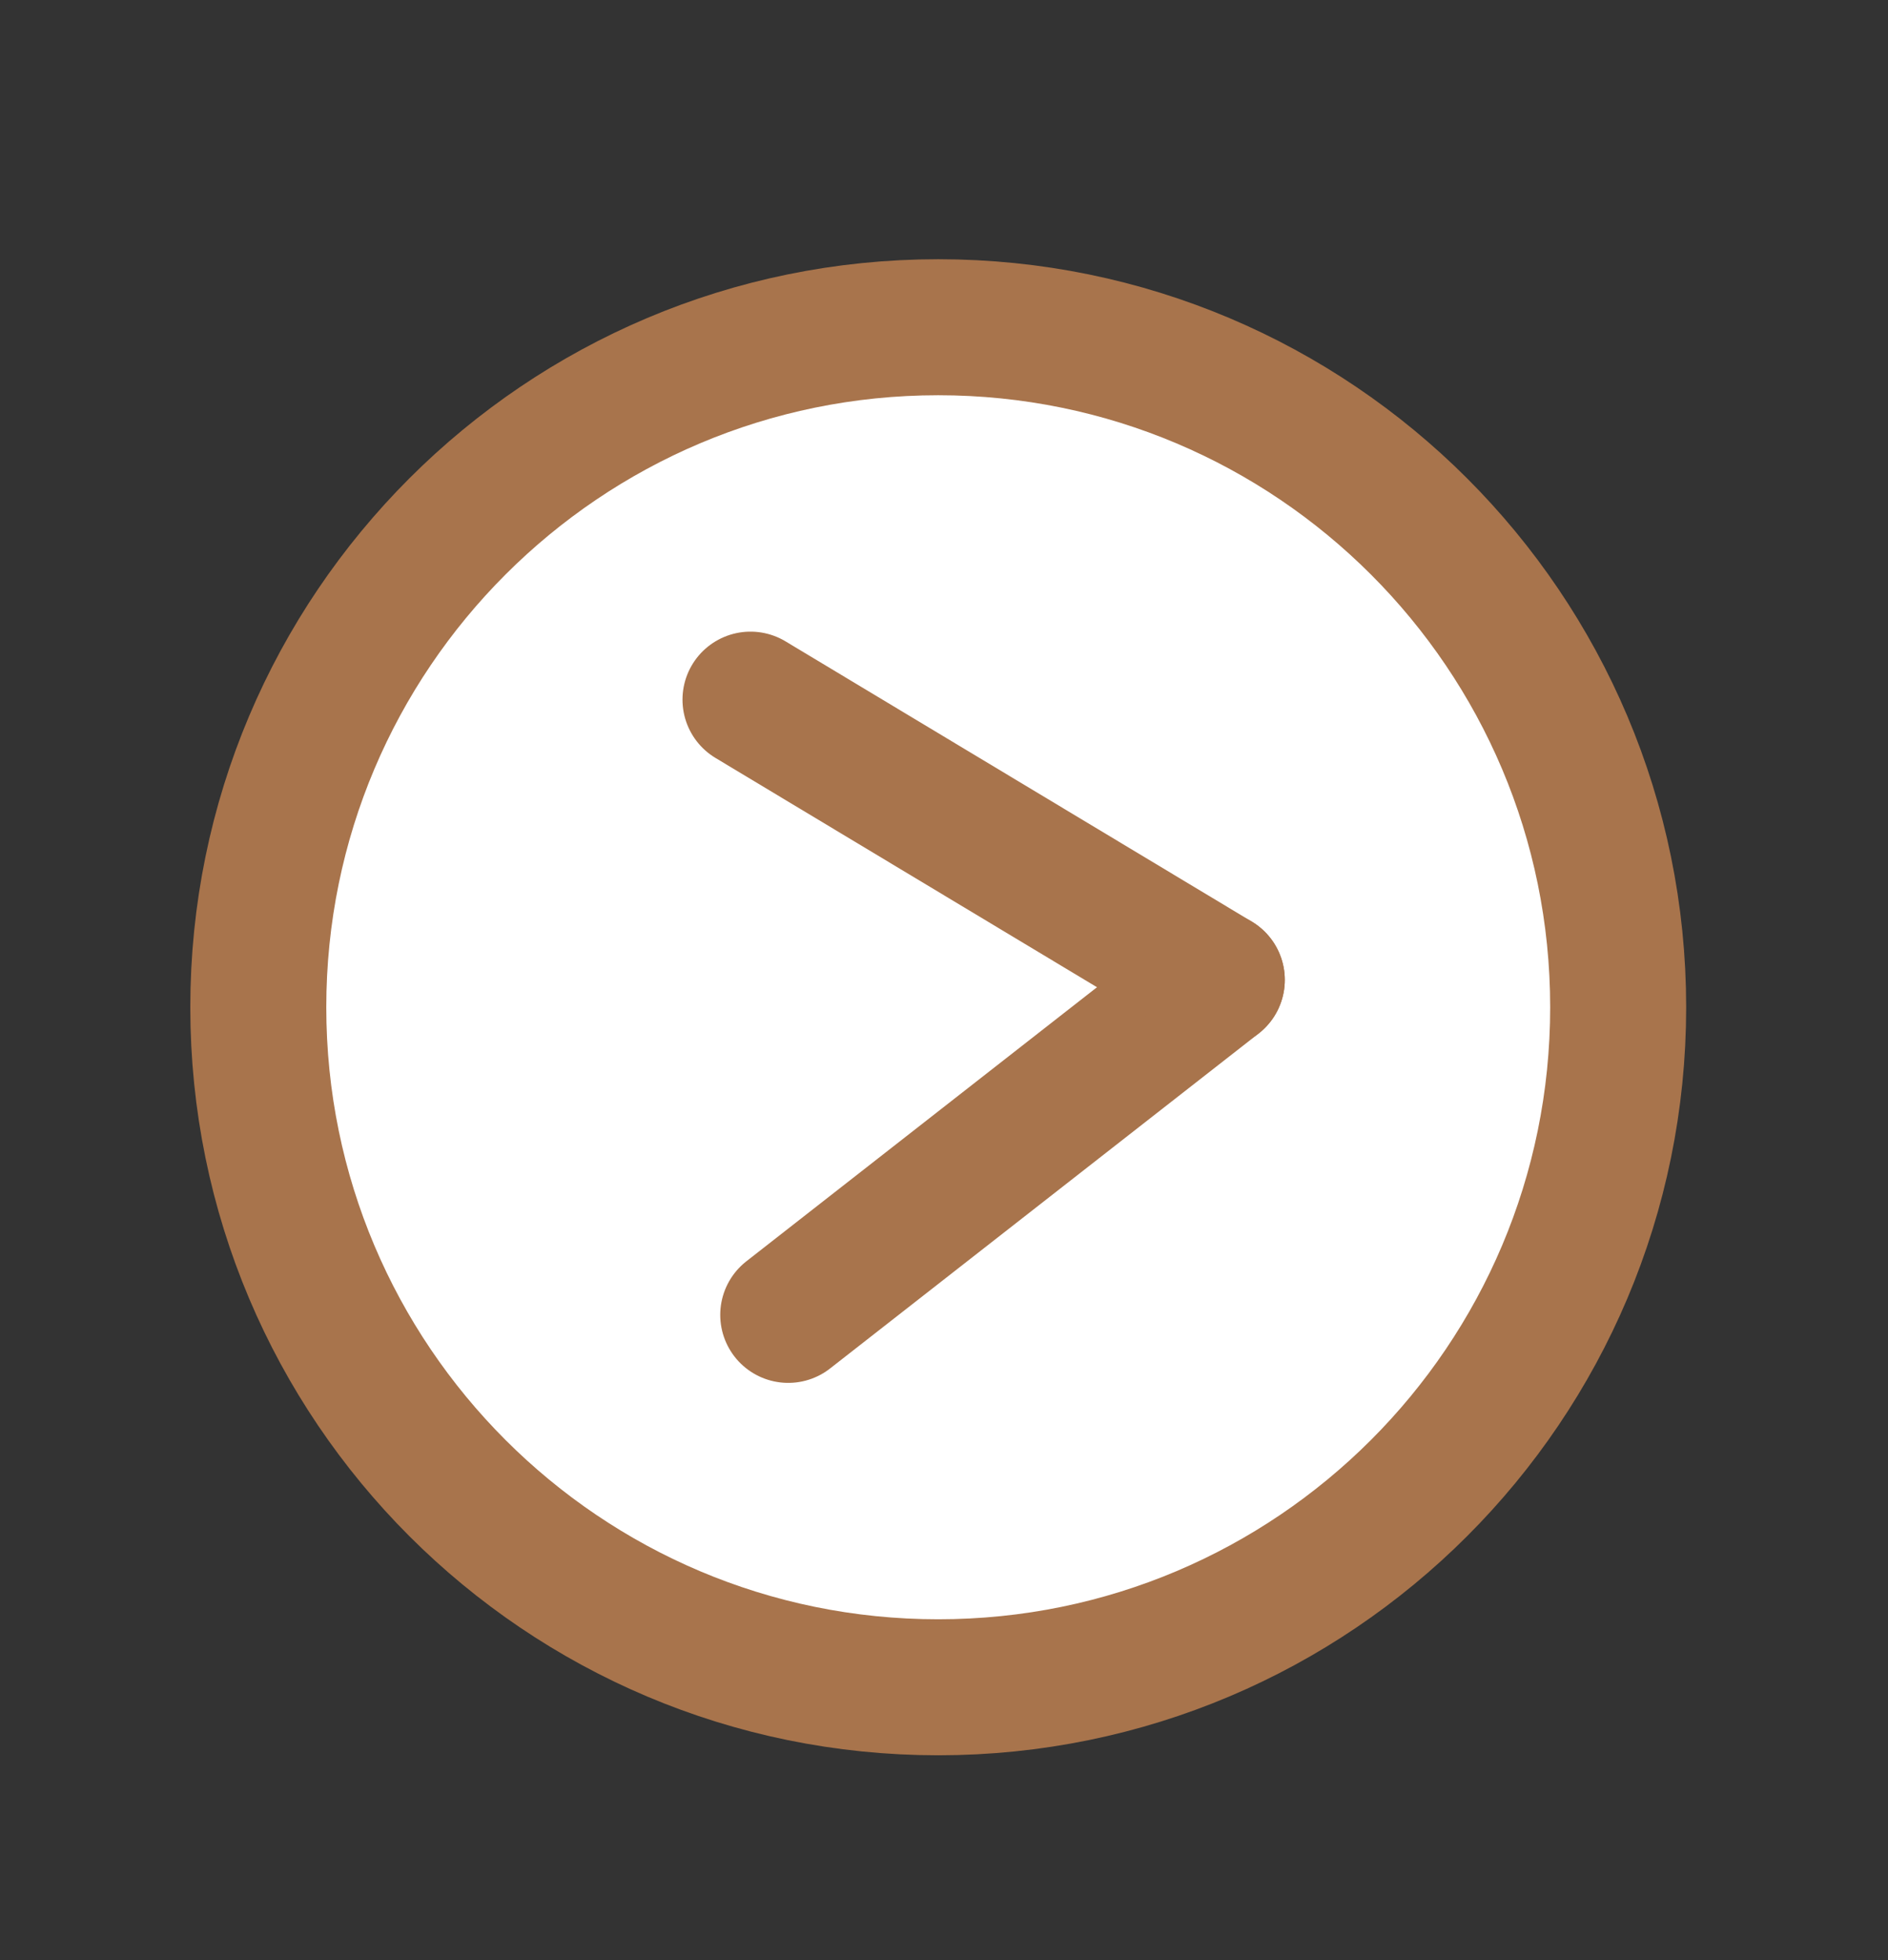 <?xml version="1.0" encoding="UTF-8"?>
<svg data-bbox="15.67 19.85 82.5 82.5" viewBox="0 0 114.54 118.9" xmlns="http://www.w3.org/2000/svg" data-type="ugc">
    <rect x="0" y="0" width="114.54" height="118.9" fill="#333333" stroke="none"/>
    <g>
        <path d="M98.17 61.1c0 22.78-18.47 41.25-41.25 41.25S15.67 83.88 15.67 61.1s18.47-41.25 41.25-41.25S98.17 38.32 98.17 61.1Z" stroke="#a8744c" stroke-linecap="round" stroke-linejoin="round" fill="#ffffff" stroke-width="8.25"/>
        <path d="m73.82 59.44-26 20.32" fill="none" stroke-width="8.25" stroke="#a8744c" stroke-linecap="round" stroke-linejoin="round"/>
        <path d="m45.53 42.44 28.29 17" fill="none" stroke-width="8.25" stroke="#a8744c" stroke-linecap="round" stroke-linejoin="round"/>
    </g>
</svg>
